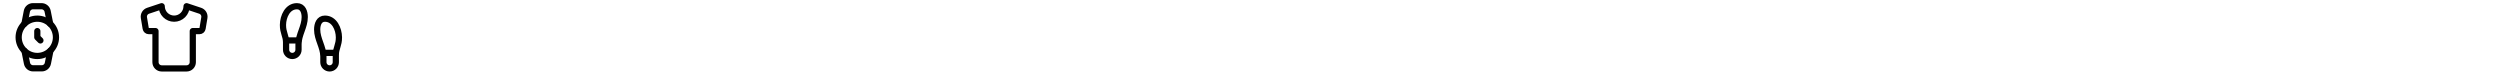 <svg width="804" height="24" viewBox="0 0 804 24" fill="none" xmlns="http://www.w3.org/2000/svg">
<path d="M12 18.001C15.314 18.001 18 15.315 18 12.001C18 8.687 15.314 6.001 12 6.001C8.686 6.001 6 8.687 6 12.001C6 15.315 8.686 18.001 12 18.001Z" stroke="black" stroke-width="2" stroke-linecap="round" stroke-linejoin="round"/>
<path d="M12 10.001V12.001L13 13.001" stroke="black" stroke-width="2" stroke-linecap="round" stroke-linejoin="round"/>
<path d="M16.129 7.661L15.319 3.611C15.228 3.151 14.977 2.737 14.612 2.443C14.246 2.148 13.789 1.992 13.319 2.001H10.639C10.17 1.992 9.713 2.148 9.347 2.443C8.981 2.737 8.731 3.151 8.639 3.611L7.859 7.661" stroke="black" stroke-width="2" stroke-linecap="round" stroke-linejoin="round"/>
<path d="M7.879 16.361L8.679 20.361C8.77 20.821 9.021 21.235 9.386 21.529C9.752 21.824 10.21 21.98 10.679 21.971H13.399C13.868 21.98 14.326 21.824 14.691 21.529C15.057 21.235 15.307 20.821 15.399 20.361L16.209 16.311" stroke="black" stroke-width="2" stroke-linecap="round" stroke-linejoin="round"/>
<path d="M64.382 3.461L60.002 2.001C60.002 3.062 59.58 4.079 58.83 4.829C58.08 5.58 57.063 6.001 56.002 6.001C54.941 6.001 53.923 5.58 53.173 4.829C52.423 4.079 52.002 3.062 52.002 2.001L47.622 3.461C47.169 3.612 46.785 3.919 46.54 4.328C46.294 4.737 46.202 5.221 46.282 5.691L46.862 9.161C46.9 9.396 47.02 9.61 47.202 9.763C47.383 9.917 47.614 10.002 47.852 10.001H50.002V20.001C50.002 21.101 50.902 22.001 52.002 22.001H60.002C60.532 22.001 61.041 21.79 61.416 21.415C61.791 21.04 62.002 20.531 62.002 20.001V10.001H64.152C64.39 10.002 64.62 9.917 64.802 9.763C64.983 9.61 65.104 9.396 65.142 9.161L65.722 5.691C65.801 5.221 65.71 4.737 65.464 4.328C65.218 3.919 64.834 3.612 64.382 3.461Z" stroke="black" stroke-width="2" stroke-linecap="round" stroke-linejoin="round"/>
<path d="M92.001 16.001V13.621C92.001 11.501 90.971 10.501 91.001 8.001C91.031 5.281 92.491 2.001 95.501 2.001C97.371 2.001 98.001 3.801 98.001 5.501C98.001 8.611 96.001 11.161 96.001 14.181V16.001C96.001 16.531 95.79 17.04 95.415 17.415C95.04 17.79 94.531 18.001 94.001 18.001C93.47 18.001 92.962 17.79 92.586 17.415C92.211 17.04 92.001 16.531 92.001 16.001Z" stroke="black" stroke-width="2" stroke-linecap="round" stroke-linejoin="round"/>
<path d="M108 20.001V17.621C108 15.501 109.03 14.501 109 12.001C108.97 9.281 107.51 6.001 104.5 6.001C102.63 6.001 102 7.801 102 9.501C102 12.611 104 15.161 104 18.181V20.001C104 20.531 104.211 21.04 104.586 21.415C104.961 21.79 105.47 22.001 106 22.001C106.53 22.001 107.039 21.79 107.414 21.415C107.789 21.04 108 20.531 108 20.001Z" stroke="black" stroke-width="2" stroke-linecap="round" stroke-linejoin="round"/>
<path d="M104 17.001H108" stroke="black" stroke-width="2" stroke-linecap="round" stroke-linejoin="round"/>
<path d="M92 13.001H96" stroke="black" stroke-width="2" stroke-linecap="round" stroke-linejoin="round"/>
</svg>

